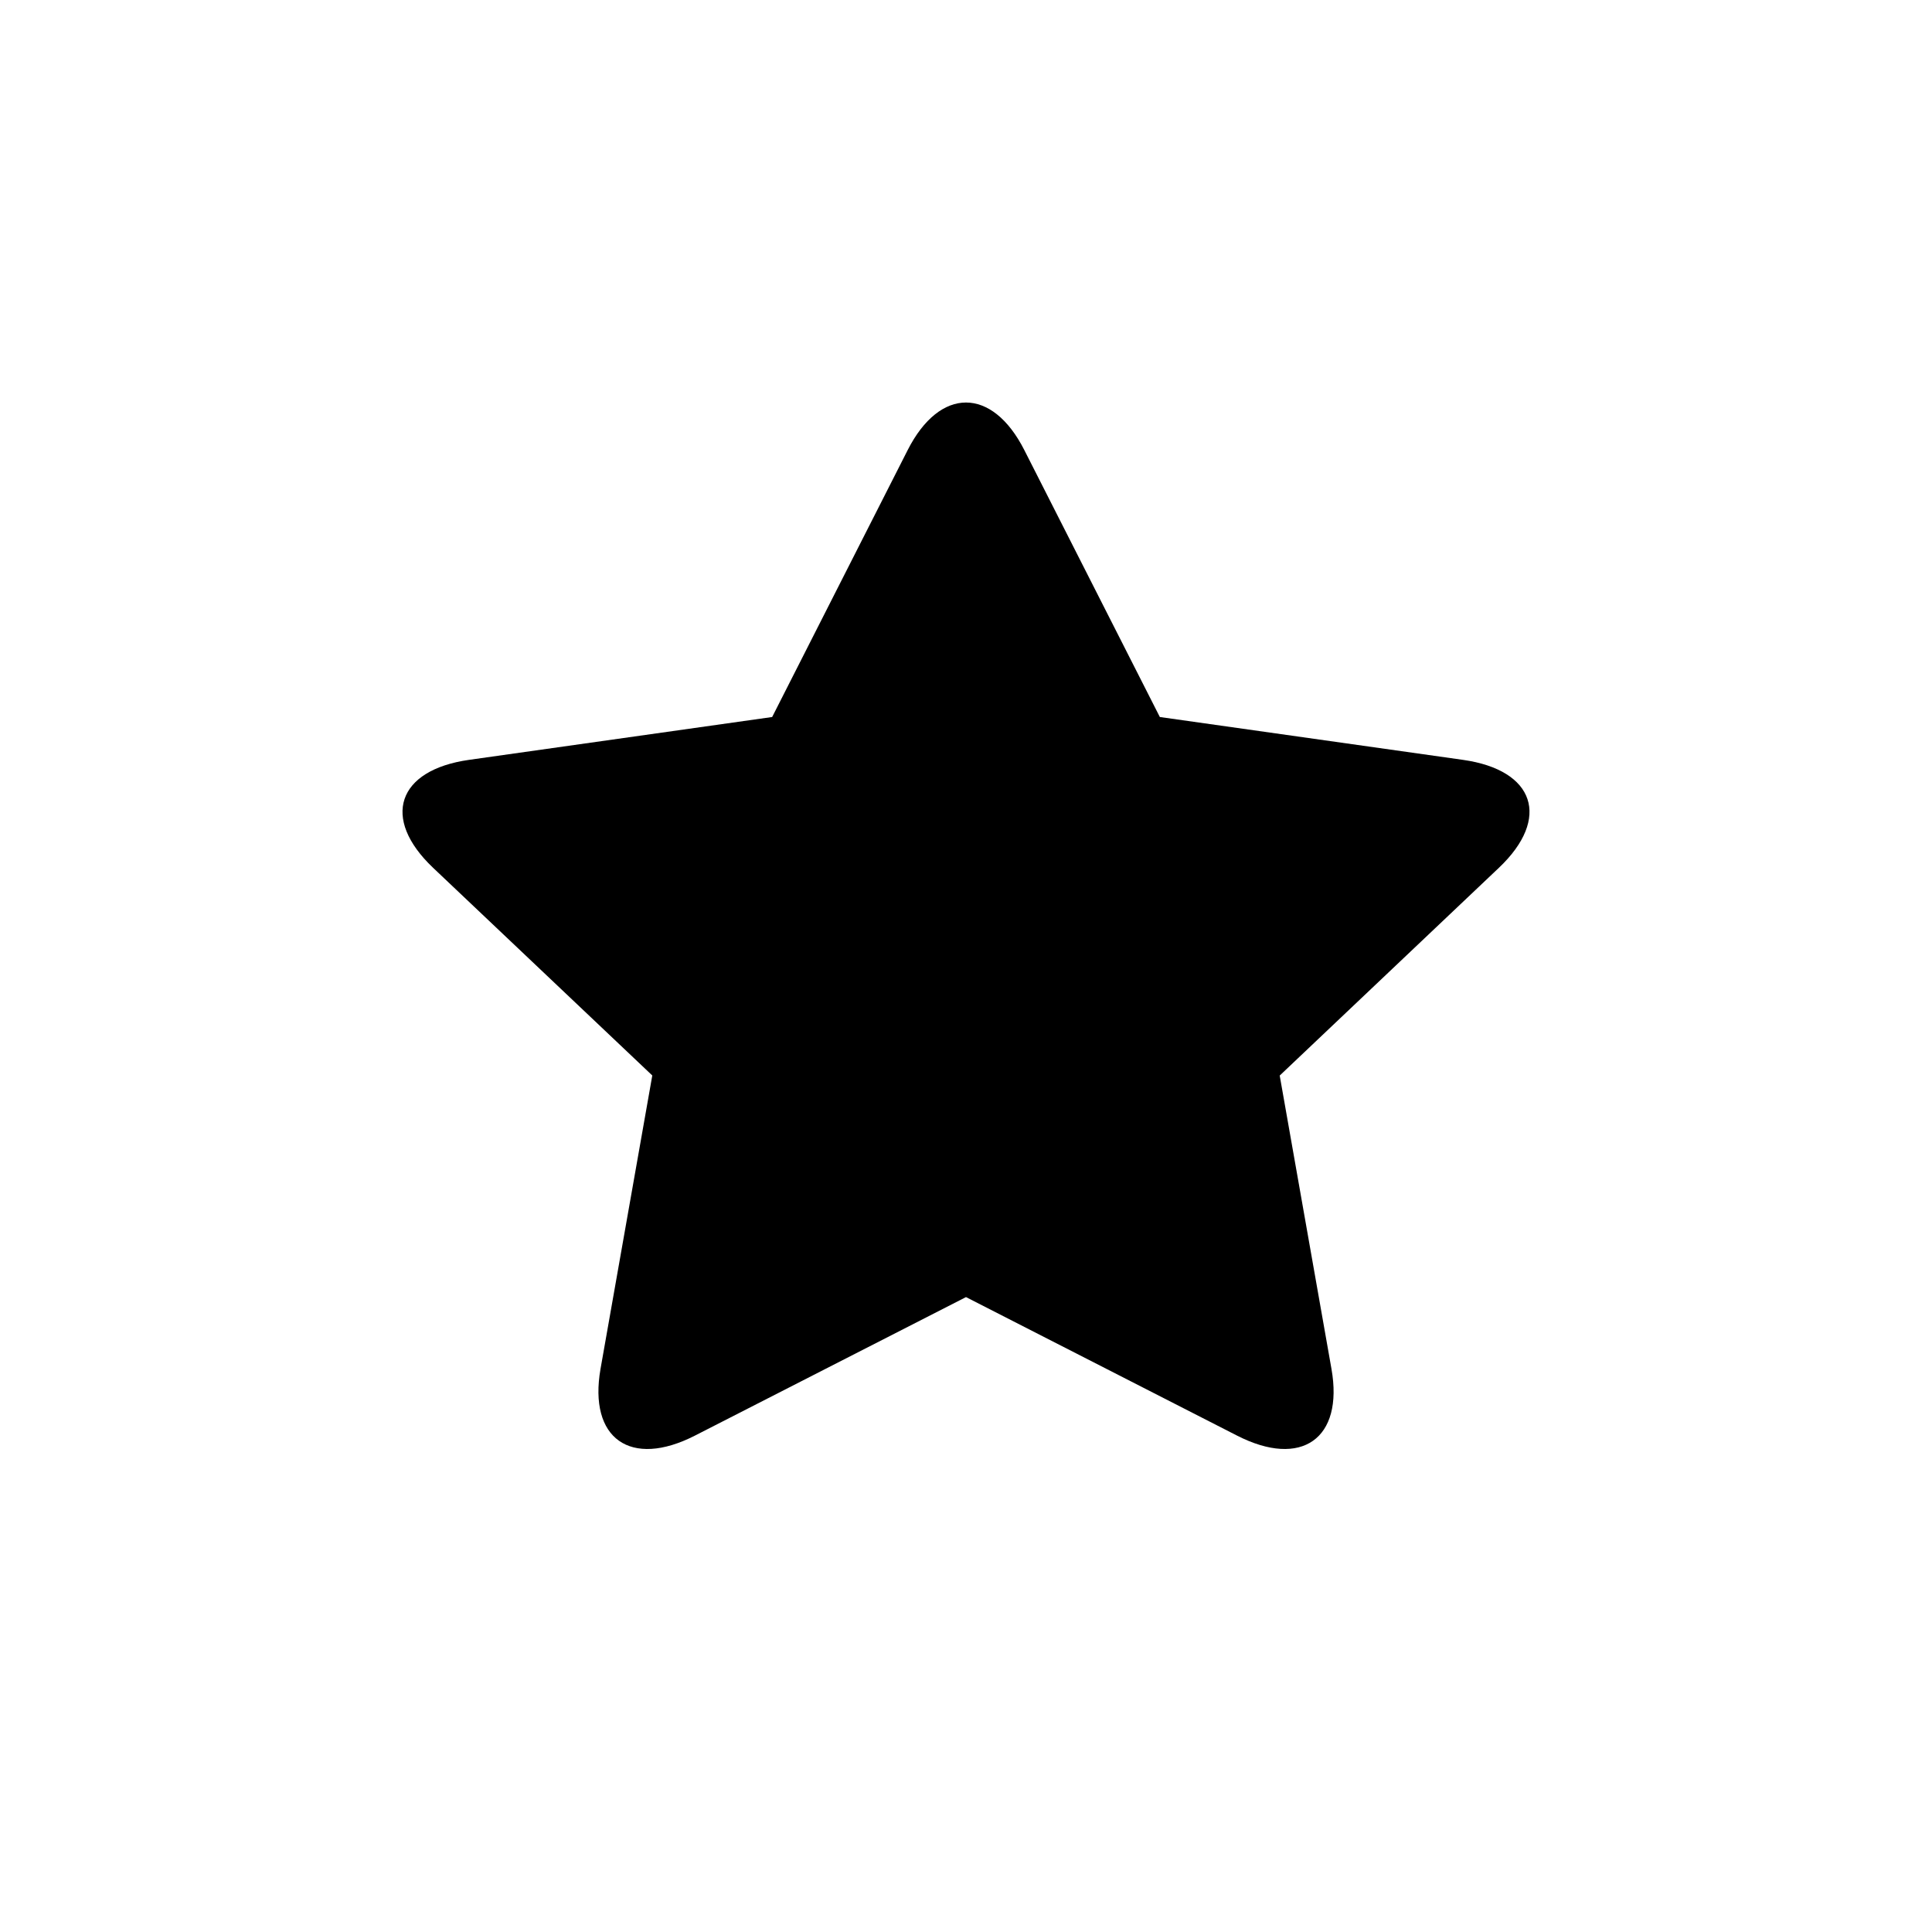 <?xml version="1.0" encoding="UTF-8"?>
<svg width="24px" height="24px" viewBox="0 0 24 24" version="1.1" xmlns="http://www.w3.org/2000/svg" xmlns:xlink="http://www.w3.org/1999/xlink">
    <title>C4EC8314-D868-4341-A8B9-30E0A460305B</title>
    <g id="Landing---Resines-Agosto-2020_Banner" stroke="none" stroke-width="1" fill="none" fill-rule="evenodd">
        <g id="MásMóvil-Resines---Desktop2" transform="translate(-1201, -427)" fill="#000000">
            <g id="Banner-6€-Agosto20" transform="translate(896, 368)">
                <g id="ESTRELLA-PROMO-Copy" transform="translate(305, 59)">
                    <path d="M8.634,17.833 C7.833,18.243 7.308,17.872 7.46,17.004 L8.103,13.36 L5.38,10.78 C4.732,10.166 4.933,9.565 5.828,9.439 L9.592,8.907 L11.275,5.592 C11.675,4.803 12.325,4.803 12.725,5.592 L14.408,8.907 L18.172,9.439 C19.067,9.565 19.268,10.166 18.62,10.78 L15.897,13.361 L16.54,17.005 C16.693,17.872 16.167,18.243 15.366,17.833 L12,16.113 L8.634,17.833 Z" id="Star-Filled"></path>
                </g>
            </g>
        </g>
    </g>
</svg>